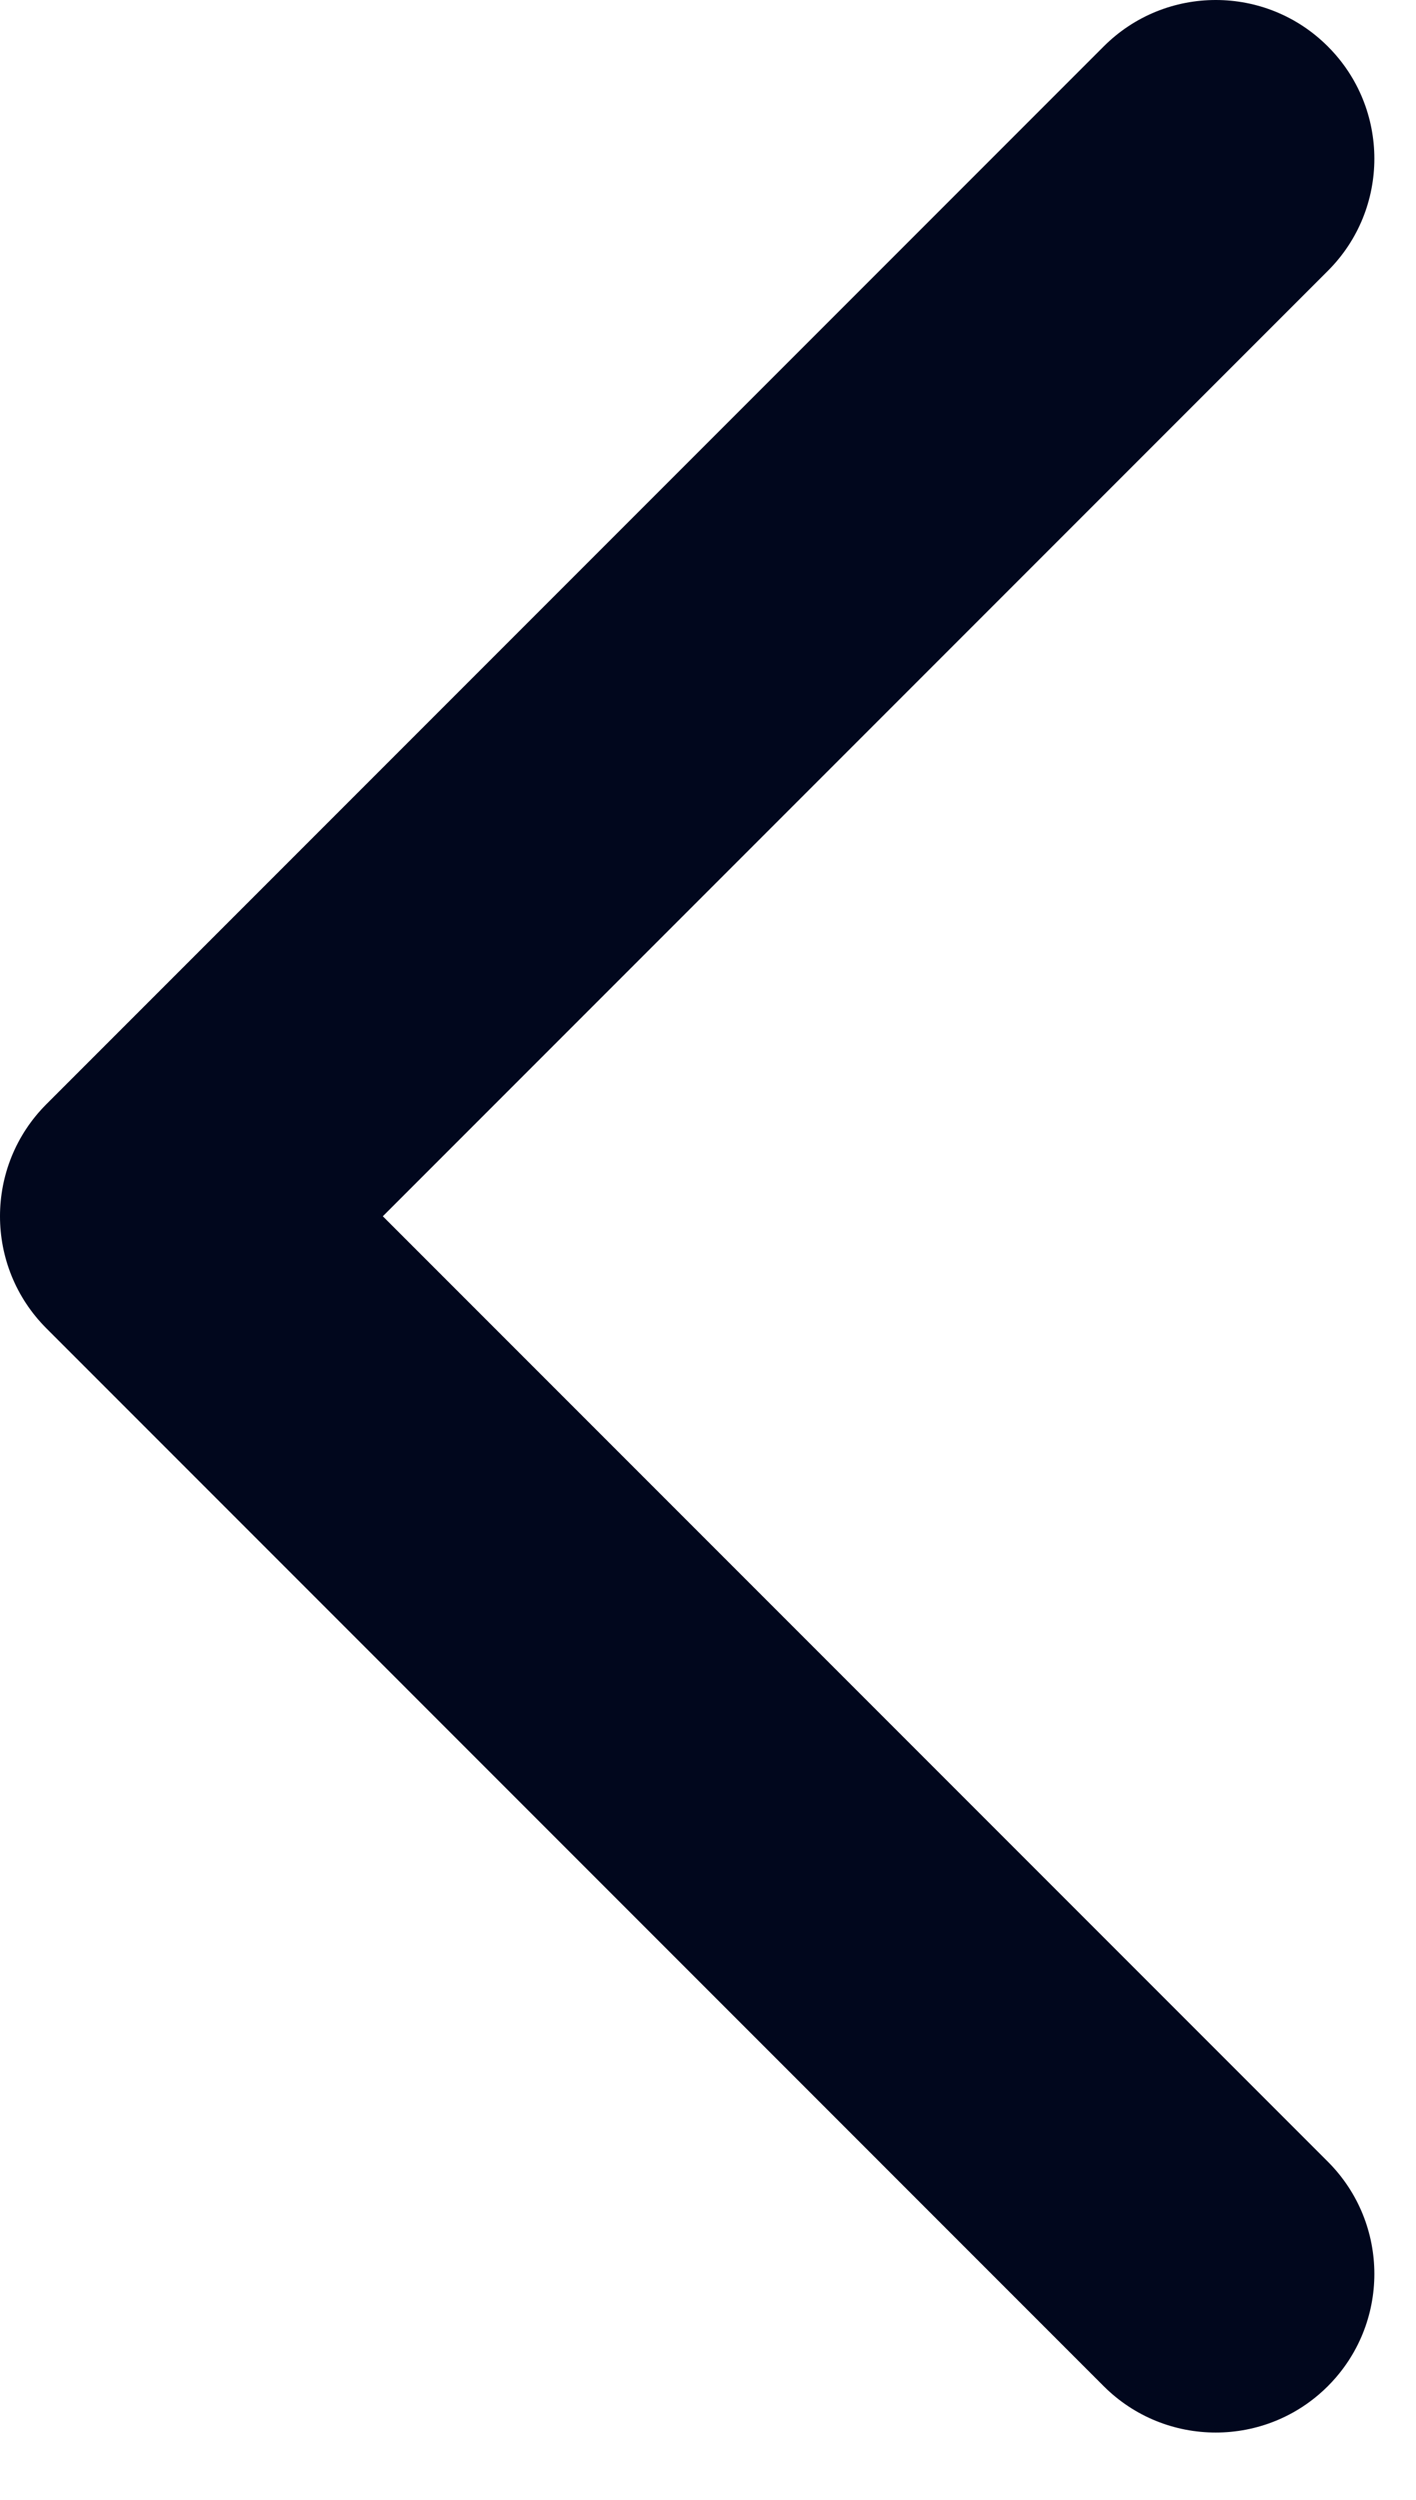 <?xml version="1.0" encoding="UTF-8"?>
<svg width="17px" height="30px" viewBox="0 0 17 30" version="1.1" xmlns="http://www.w3.org/2000/svg"
     xmlns:xlink="http://www.w3.org/1999/xlink">
    <!-- Generator: Sketch 58 (84663) - https://sketch.com -->
    <title>arrow left</title>
    <desc>Created with Sketch.</desc>
    <g id="Page-1" stroke="none" stroke-width="1" fill="none" fill-rule="evenodd">
        <g id="Artboard" transform="translate(-81, -1245)" fill="#01071D" fill-rule="nonzero">
            <path d="M81.558,1270.942 C80.814,1271.686 80.814,1272.891 81.558,1273.635 C82.301,1274.378 83.507,1274.378 84.25,1273.635 L96.942,1260.942 C97.686,1260.199 97.686,1258.993 96.942,1258.25 L84.25,1245.558 C83.507,1244.814 82.301,1244.814 81.558,1245.558 C80.814,1246.301 80.814,1247.507 81.558,1248.25 L92.904,1259.596 L81.558,1270.942 Z"
                  id="arrow-left"
                  transform="translate(89.25, 1259.596) scale(-1, 1) translate(-89.25, -1259.596) "></path>
        </g>
    </g>
</svg>
